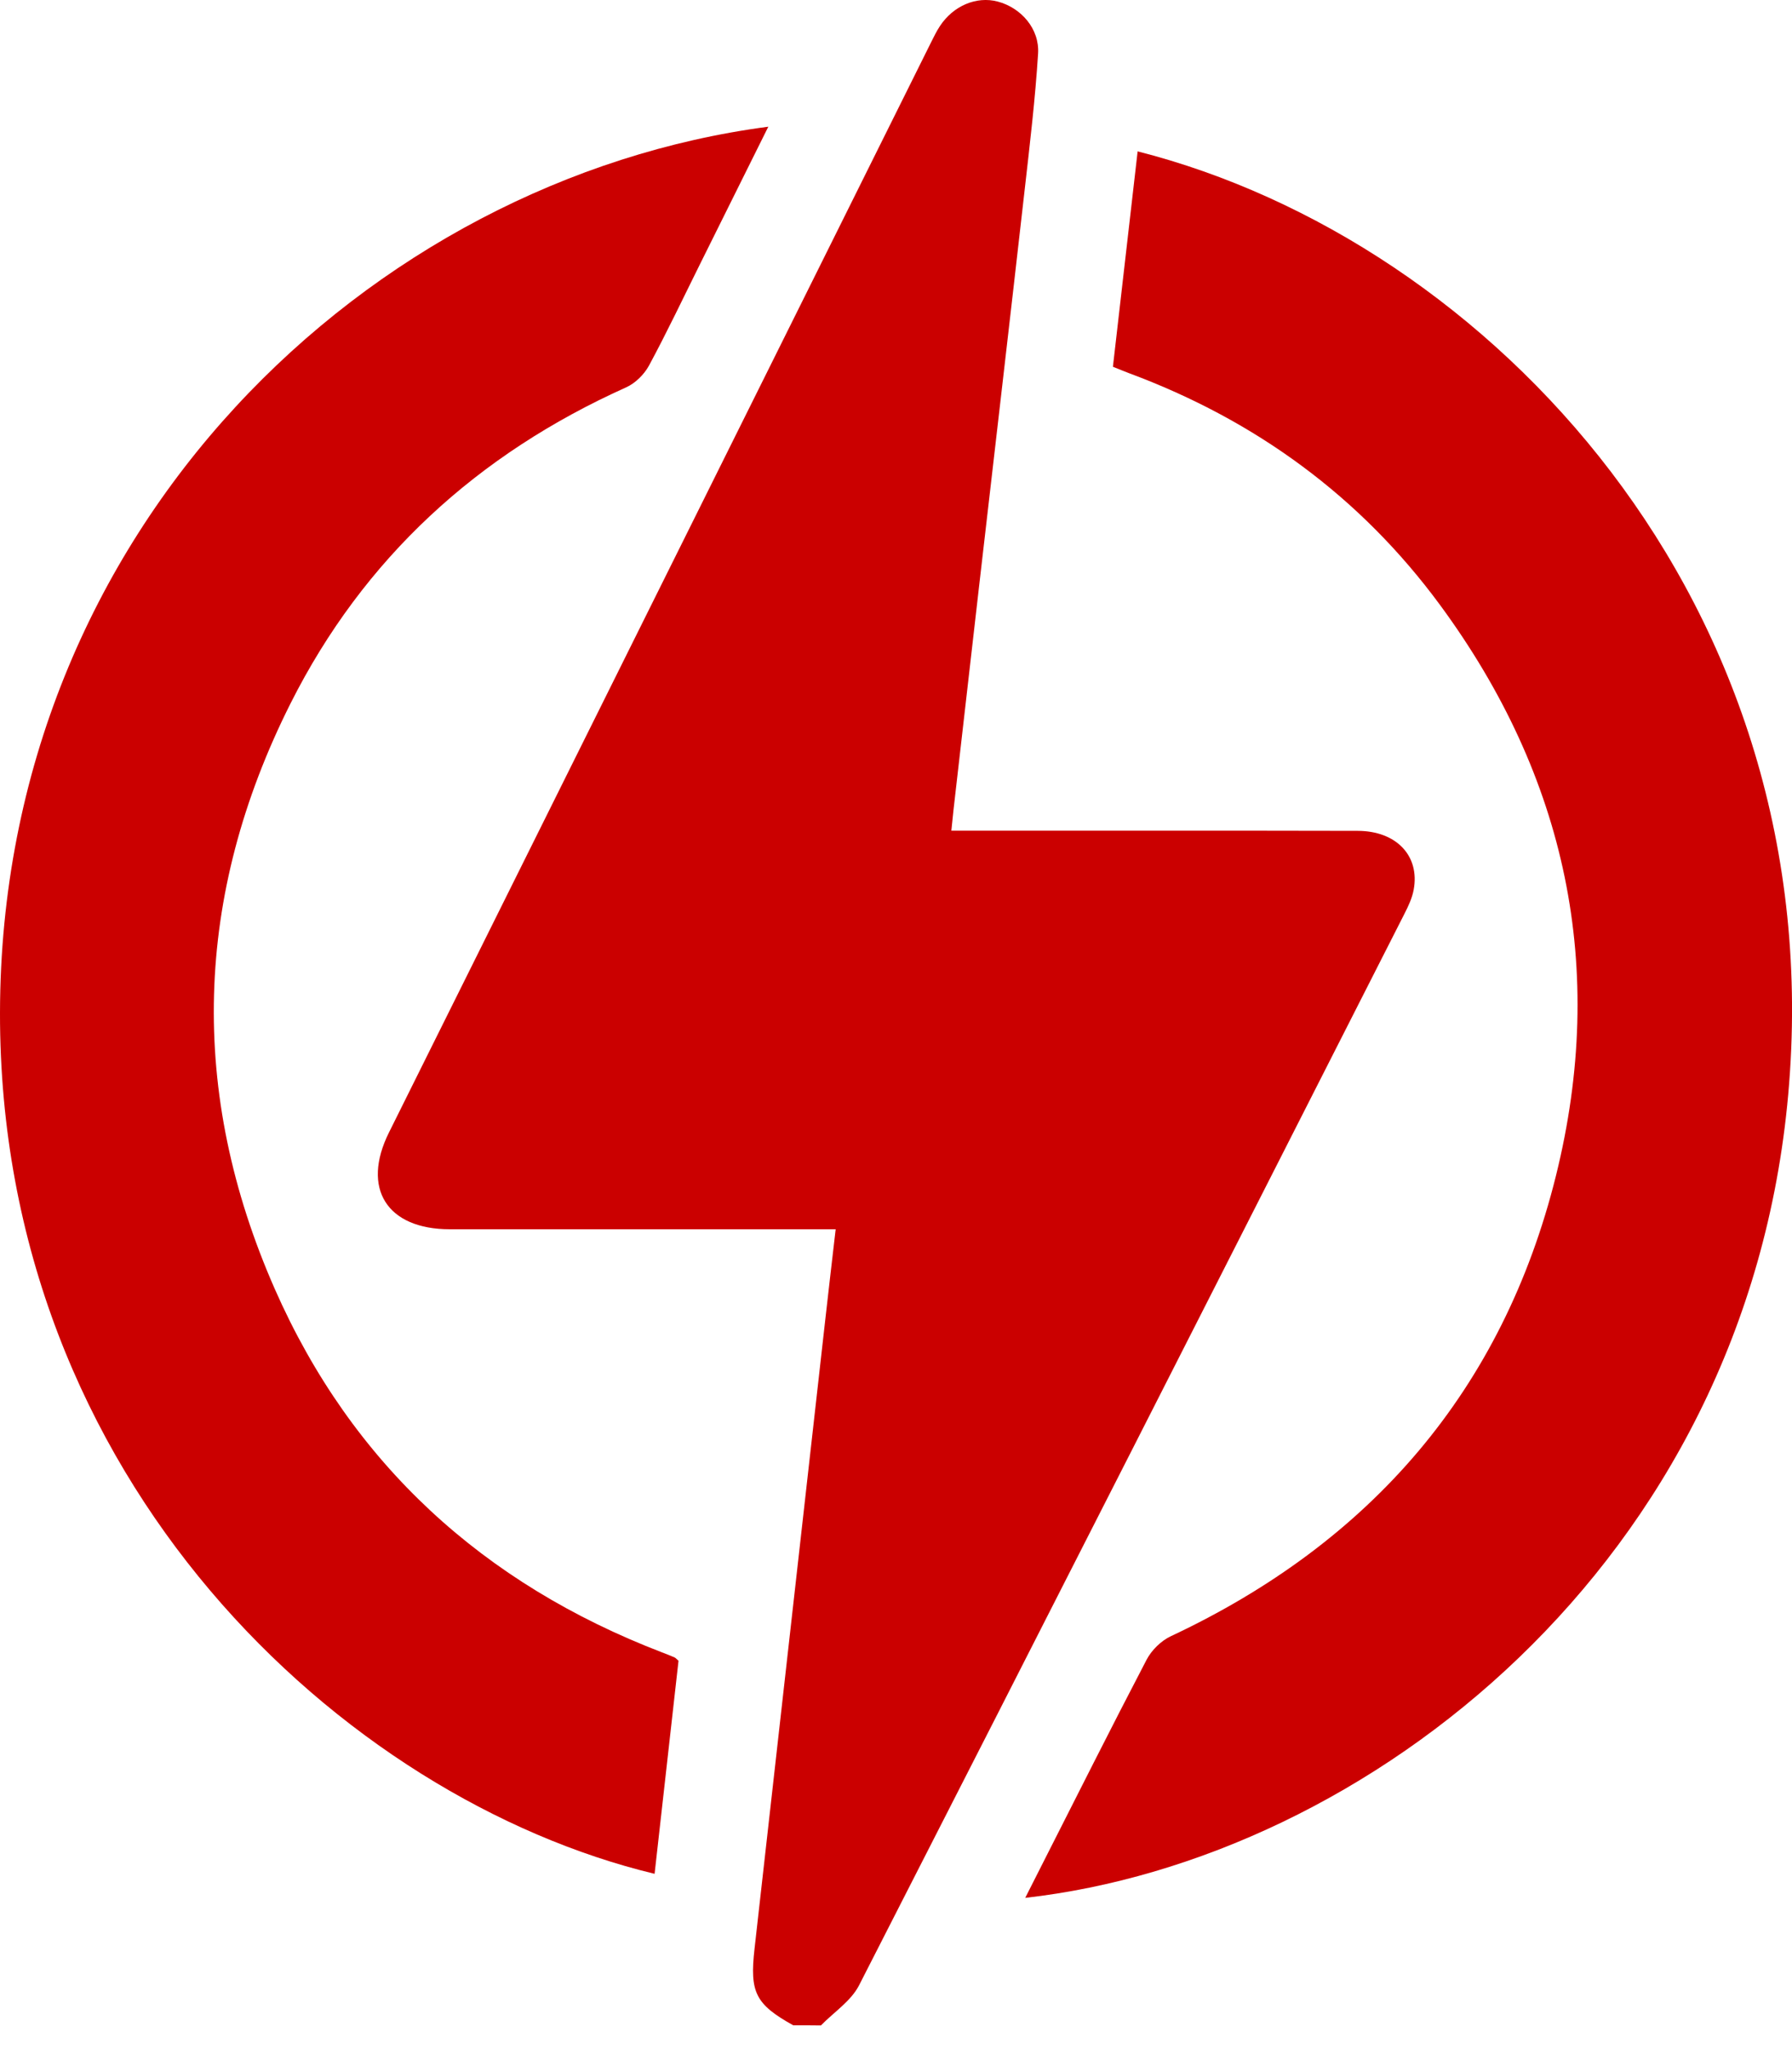 <svg width="63" height="72" viewBox="0 0 63 72" fill="none" xmlns="http://www.w3.org/2000/svg">
<path d="M27.887 71.164C26.556 70.422 26.354 70.007 26.526 68.479C27.359 61.097 28.188 53.714 29.018 46.332C29.131 45.321 29.25 44.31 29.379 43.193C29.068 43.193 28.799 43.193 28.531 43.193C24.293 43.193 20.053 43.193 15.815 43.193C13.602 43.193 12.696 41.758 13.675 39.792C20.029 27.017 26.387 14.242 32.743 1.467C32.836 1.281 32.928 1.093 33.042 0.92C33.511 0.203 34.327 -0.142 35.073 0.054C35.895 0.27 36.55 1.009 36.495 1.884C36.395 3.476 36.206 5.062 36.026 6.649C35.5 11.294 34.958 15.937 34.423 20.582C34.122 23.203 33.823 25.824 33.523 28.446C33.498 28.67 33.477 28.894 33.446 29.189C33.75 29.189 34.001 29.189 34.25 29.189C38.743 29.189 43.237 29.184 47.73 29.194C49.096 29.197 49.923 30.077 49.699 31.267C49.645 31.557 49.513 31.838 49.377 32.104C42.996 44.66 36.616 57.217 30.202 69.757C29.919 70.312 29.315 70.702 28.86 71.169C28.535 71.164 28.211 71.164 27.887 71.164Z" fill="#CB0000"/>
<path d="M27.011 4.452C26.189 6.105 25.408 7.678 24.626 9.248C24.028 10.45 23.454 11.664 22.817 12.844C22.647 13.157 22.334 13.468 22.01 13.612C16.792 15.955 12.784 19.609 10.213 24.719C6.82 31.467 6.62 38.388 9.663 45.297C12.371 51.442 17 55.649 23.265 58.057C23.416 58.114 23.567 58.173 23.715 58.238C23.753 58.255 23.783 58.292 23.854 58.355C23.576 60.831 23.294 63.334 23.013 65.841C12.062 63.206 -0.028 52.023 4.85491e-05 35.579C0.028 18.514 13.034 6.289 27.011 4.452Z" fill="#CB0000"/>
<path d="M36.043 66.686C36.249 66.281 36.434 65.914 36.62 65.547C37.845 63.135 39.057 60.716 40.31 58.318C40.485 57.983 40.819 57.654 41.159 57.494C48.19 54.197 52.832 48.846 54.703 41.306C56.506 34.032 55.071 27.294 50.626 21.257C47.823 17.45 44.138 14.766 39.704 13.117C39.532 13.053 39.361 12.981 39.126 12.887C39.416 10.366 39.706 7.844 39.995 5.319C52.344 8.456 64.414 21.184 62.867 38.459C61.392 54.95 48.029 65.332 36.043 66.686Z" fill="#CB0000"/>
</svg>
